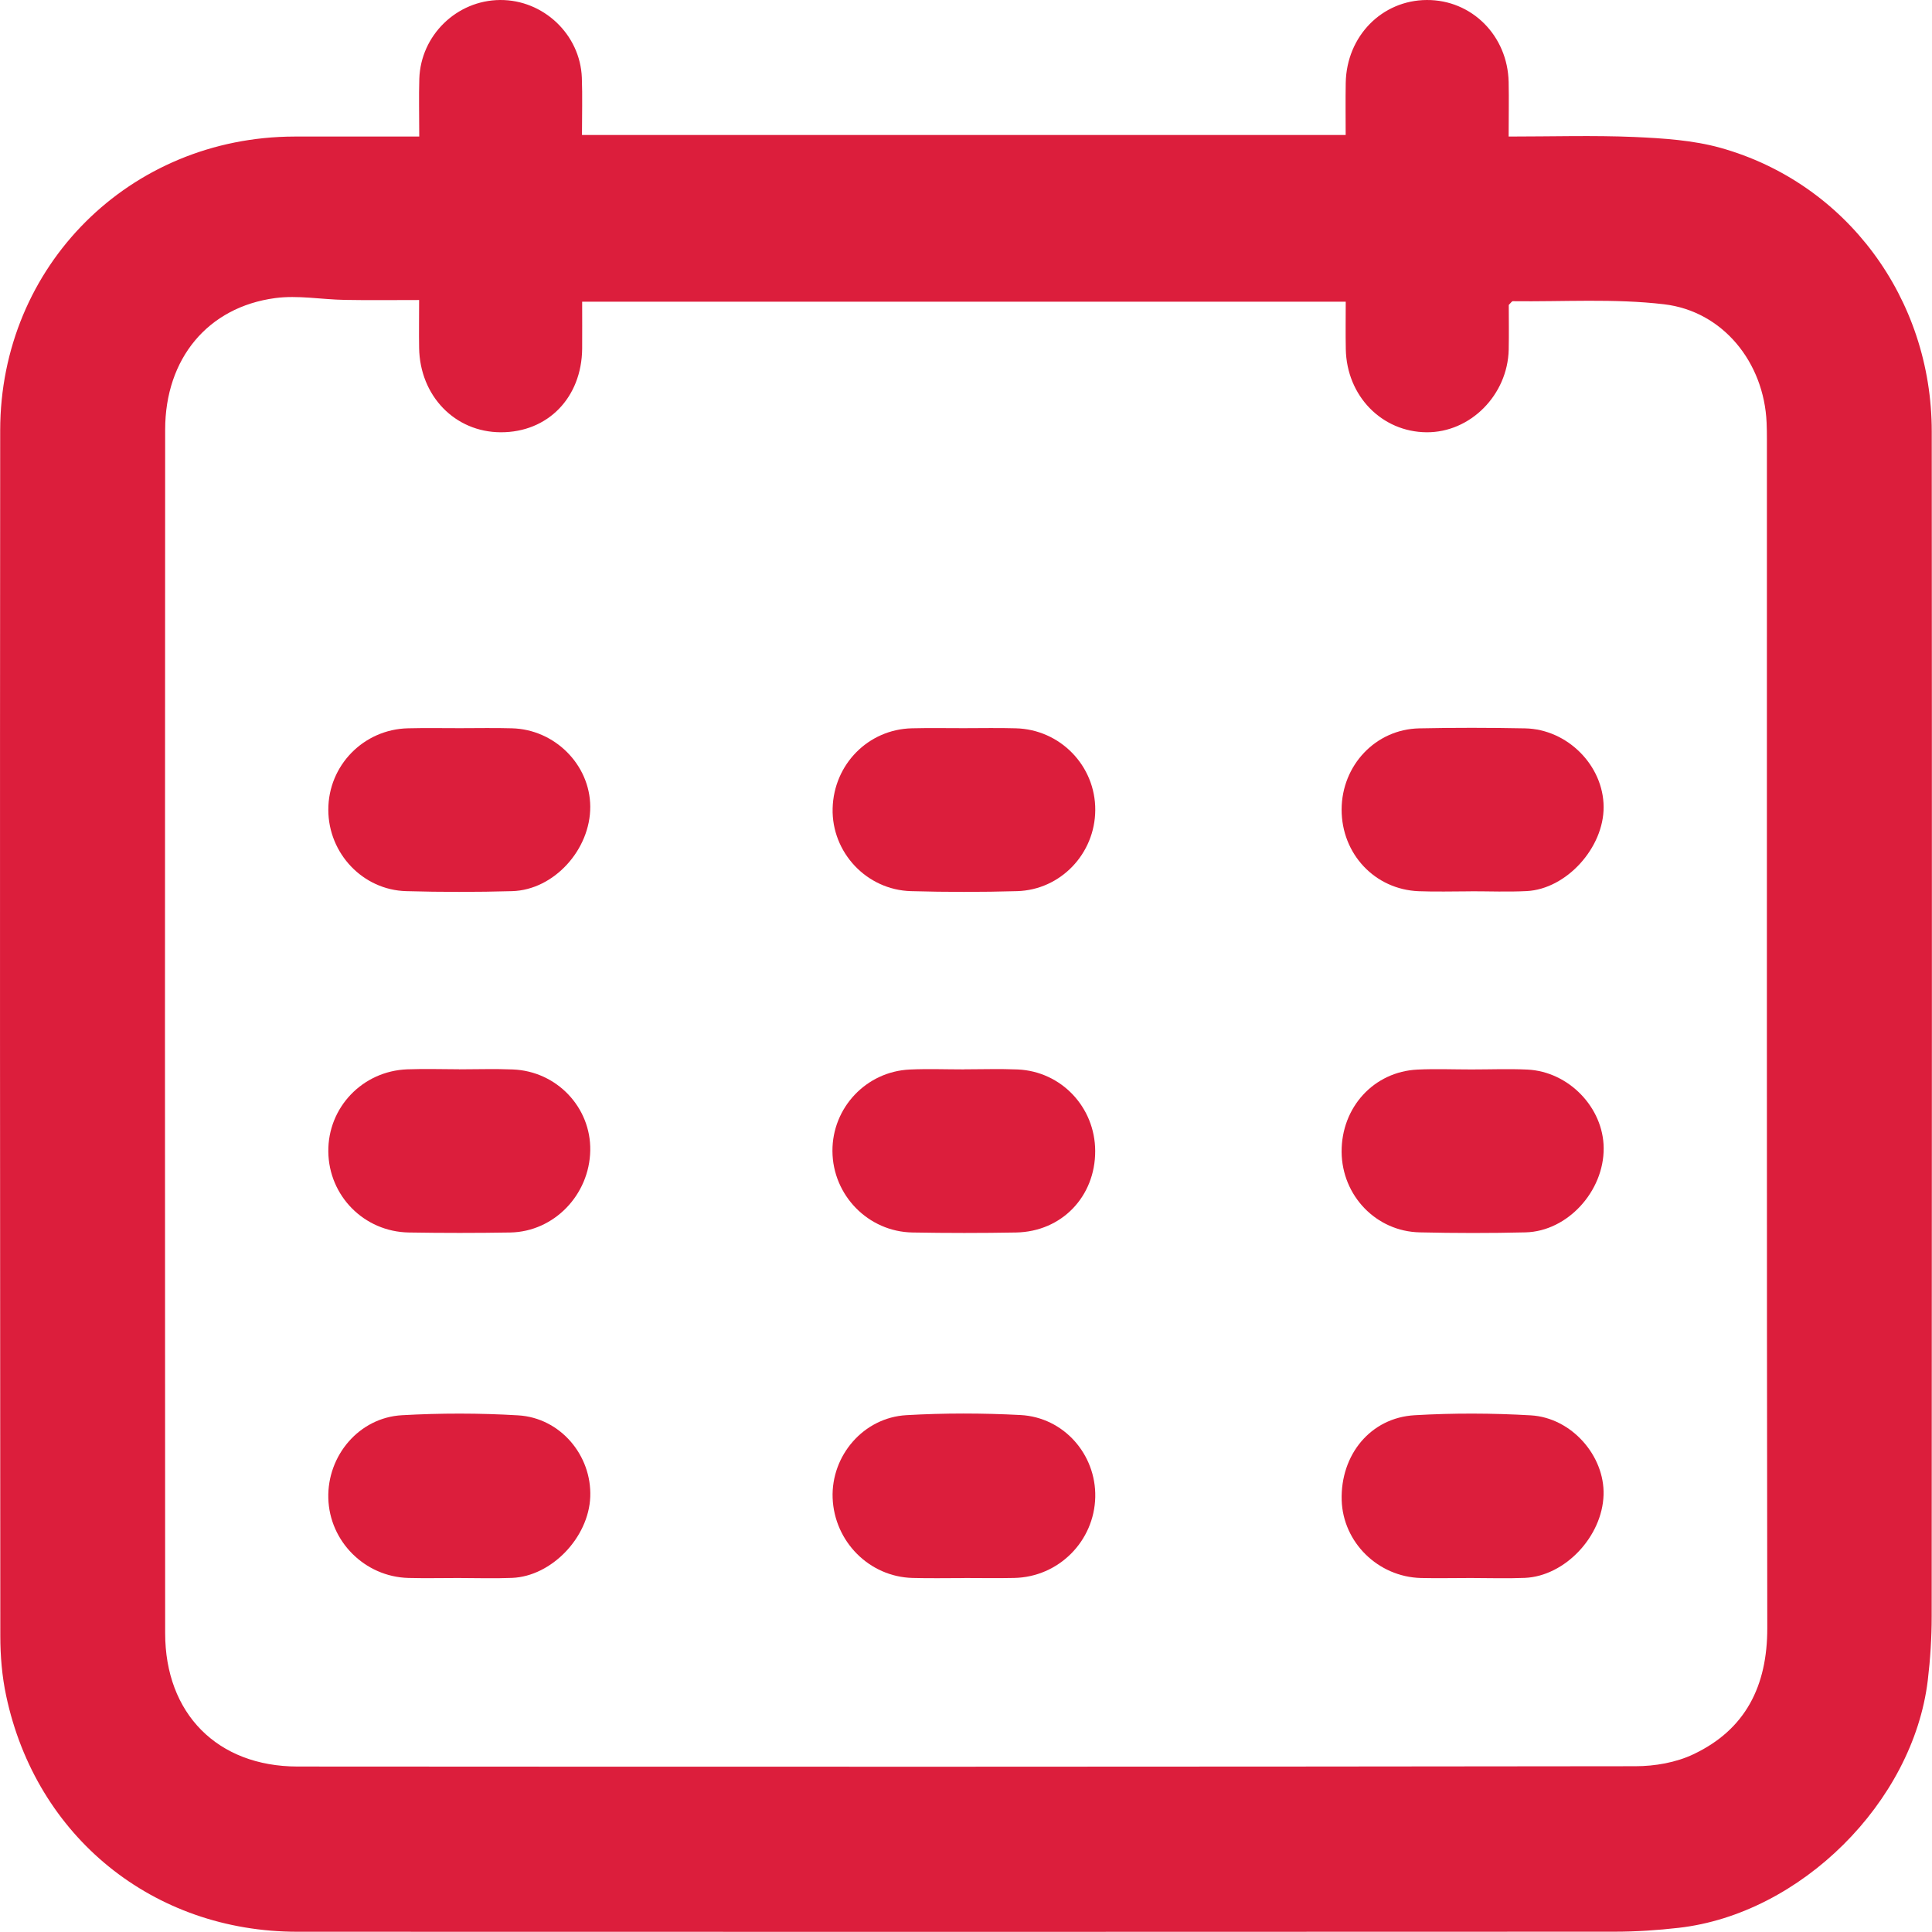 <?xml version="1.0" encoding="UTF-8"?> <svg xmlns="http://www.w3.org/2000/svg" width="31" height="31" viewBox="0 0 31 31" fill="none"> <path d="M6.727 2.191C6.727 1.842 6.719 1.552 6.728 1.264C6.751 0.565 7.329 0.005 8.024 3.81384e-05C8.718 -0.005 9.31 0.552 9.336 1.247C9.347 1.545 9.338 1.844 9.338 2.166H21.592C21.592 1.878 21.588 1.604 21.593 1.328C21.607 0.581 22.173 0.004 22.893 3.81384e-05C23.614 -0.004 24.191 0.571 24.207 1.316C24.213 1.592 24.207 1.868 24.207 2.191C24.902 2.191 25.565 2.17 26.226 2.198C26.688 2.219 27.164 2.249 27.606 2.372C29.625 2.937 30.996 4.788 30.996 6.924C31 13.261 30.998 19.597 30.995 25.934C30.995 26.278 30.973 26.623 30.932 26.965C30.694 28.92 28.891 30.71 26.936 30.933C26.595 30.972 26.25 30.995 25.907 30.995C18.862 30.998 11.817 30.999 4.772 30.996C2.458 30.996 0.579 29.474 0.099 27.21C0.032 26.897 0.005 26.569 0.005 26.249C-1.05627e-05 19.802 -0.002 13.354 0.003 6.905C0.005 4.264 2.082 2.197 4.725 2.191C5.377 2.19 6.03 2.191 6.727 2.191ZM6.725 4.814C6.287 4.814 5.91 4.819 5.533 4.812C5.16 4.806 4.78 4.734 4.415 4.783C3.333 4.928 2.65 5.756 2.65 6.895C2.646 13.332 2.646 19.768 2.65 26.205C2.65 27.496 3.488 28.343 4.773 28.345C11.929 28.35 19.085 28.349 26.241 28.34C26.553 28.34 26.893 28.281 27.172 28.148C28.011 27.751 28.358 27.049 28.357 26.123C28.347 19.764 28.352 13.406 28.351 7.047C28.351 6.958 28.35 6.869 28.346 6.78C28.305 5.819 27.648 4.993 26.699 4.882C25.9 4.788 25.083 4.843 24.274 4.833C24.258 4.833 24.242 4.861 24.209 4.893C24.209 5.121 24.213 5.365 24.208 5.61C24.191 6.339 23.591 6.941 22.891 6.936C22.171 6.931 21.608 6.353 21.594 5.602C21.589 5.35 21.593 5.098 21.593 4.841H9.341C9.341 5.109 9.343 5.352 9.341 5.596C9.333 6.38 8.79 6.938 8.036 6.936C7.301 6.935 6.737 6.353 6.725 5.582C6.721 5.34 6.725 5.097 6.725 4.814V4.814Z" fill="#DC1E3C"></path> <path d="M15.464 17.158C15.752 17.158 16.041 17.148 16.329 17.16C17.029 17.191 17.571 17.766 17.573 18.468C17.575 19.199 17.036 19.762 16.305 19.776C15.751 19.786 15.196 19.786 14.642 19.776C13.93 19.764 13.361 19.178 13.357 18.47C13.353 17.773 13.9 17.192 14.6 17.161C14.888 17.148 15.176 17.159 15.465 17.159L15.464 17.158Z" fill="#DC1E3C"></path> <path d="M15.464 11.684C15.741 11.684 16.019 11.678 16.297 11.686C17.012 11.703 17.579 12.289 17.574 12.999C17.57 13.698 17.018 14.28 16.318 14.299C15.752 14.315 15.185 14.315 14.619 14.299C13.904 14.28 13.342 13.676 13.36 12.971C13.378 12.265 13.931 11.703 14.631 11.686C14.909 11.679 15.187 11.684 15.464 11.684Z" fill="#DC1E3C"></path> <path d="M7.364 17.158C7.652 17.158 7.941 17.148 8.229 17.16C8.934 17.188 9.483 17.769 9.471 18.46C9.458 19.173 8.889 19.763 8.189 19.776C7.647 19.785 7.103 19.785 6.56 19.776C5.842 19.764 5.276 19.189 5.268 18.479C5.26 17.77 5.816 17.186 6.533 17.158C6.81 17.148 7.087 17.156 7.365 17.157L7.364 17.158Z" fill="#DC1E3C"></path> <path d="M15.475 25.321C15.197 25.321 14.919 25.327 14.642 25.319C13.948 25.301 13.387 24.735 13.36 24.036C13.335 23.357 13.854 22.746 14.544 22.707C15.153 22.672 15.766 22.673 16.375 22.705C17.07 22.742 17.588 23.337 17.574 24.02C17.559 24.729 16.986 25.305 16.273 25.319C16.007 25.325 15.741 25.32 15.474 25.32L15.475 25.321Z" fill="#DC1E3C"></path> <path d="M23.611 17.16C23.91 17.16 24.21 17.148 24.508 17.162C25.172 17.194 25.727 17.772 25.732 18.421C25.737 19.115 25.152 19.757 24.478 19.774C23.914 19.788 23.348 19.787 22.782 19.774C22.082 19.76 21.533 19.186 21.527 18.484C21.522 17.768 22.044 17.195 22.745 17.162C23.033 17.148 23.322 17.16 23.61 17.16H23.611Z" fill="#DC1E3C"></path> <path d="M7.38 11.684C7.658 11.684 7.936 11.678 8.213 11.686C8.902 11.703 9.467 12.271 9.471 12.942C9.475 13.632 8.888 14.28 8.217 14.299C7.651 14.315 7.084 14.315 6.518 14.299C5.821 14.28 5.269 13.693 5.268 12.995C5.266 12.284 5.833 11.702 6.547 11.686C6.824 11.679 7.102 11.684 7.38 11.684H7.38Z" fill="#DC1E3C"></path> <path d="M23.6 25.32C23.333 25.32 23.066 25.326 22.8 25.32C22.111 25.302 21.549 24.748 21.528 24.072C21.507 23.343 21.991 22.748 22.7 22.708C23.319 22.672 23.944 22.674 24.563 22.71C25.218 22.748 25.75 23.362 25.73 23.987C25.71 24.654 25.11 25.291 24.466 25.318C24.178 25.33 23.888 25.32 23.6 25.32Z" fill="#DC1E3C"></path> <path d="M7.351 25.32C7.084 25.32 6.818 25.326 6.552 25.319C5.853 25.3 5.286 24.732 5.268 24.039C5.25 23.355 5.763 22.746 6.45 22.708C7.069 22.673 7.694 22.673 8.313 22.71C8.99 22.749 9.497 23.352 9.471 24.019C9.445 24.67 8.85 25.292 8.218 25.318C7.93 25.33 7.64 25.32 7.352 25.32H7.351Z" fill="#DC1E3C"></path> <path d="M23.597 14.302C23.32 14.302 23.041 14.311 22.764 14.3C22.06 14.272 21.526 13.702 21.527 12.989C21.529 12.28 22.072 11.702 22.771 11.687C23.337 11.675 23.904 11.676 24.47 11.687C25.151 11.7 25.728 12.284 25.731 12.947C25.735 13.602 25.134 14.266 24.496 14.298C24.197 14.313 23.896 14.301 23.597 14.301V14.302V14.302Z" fill="#DC1E3C"></path> </svg> 